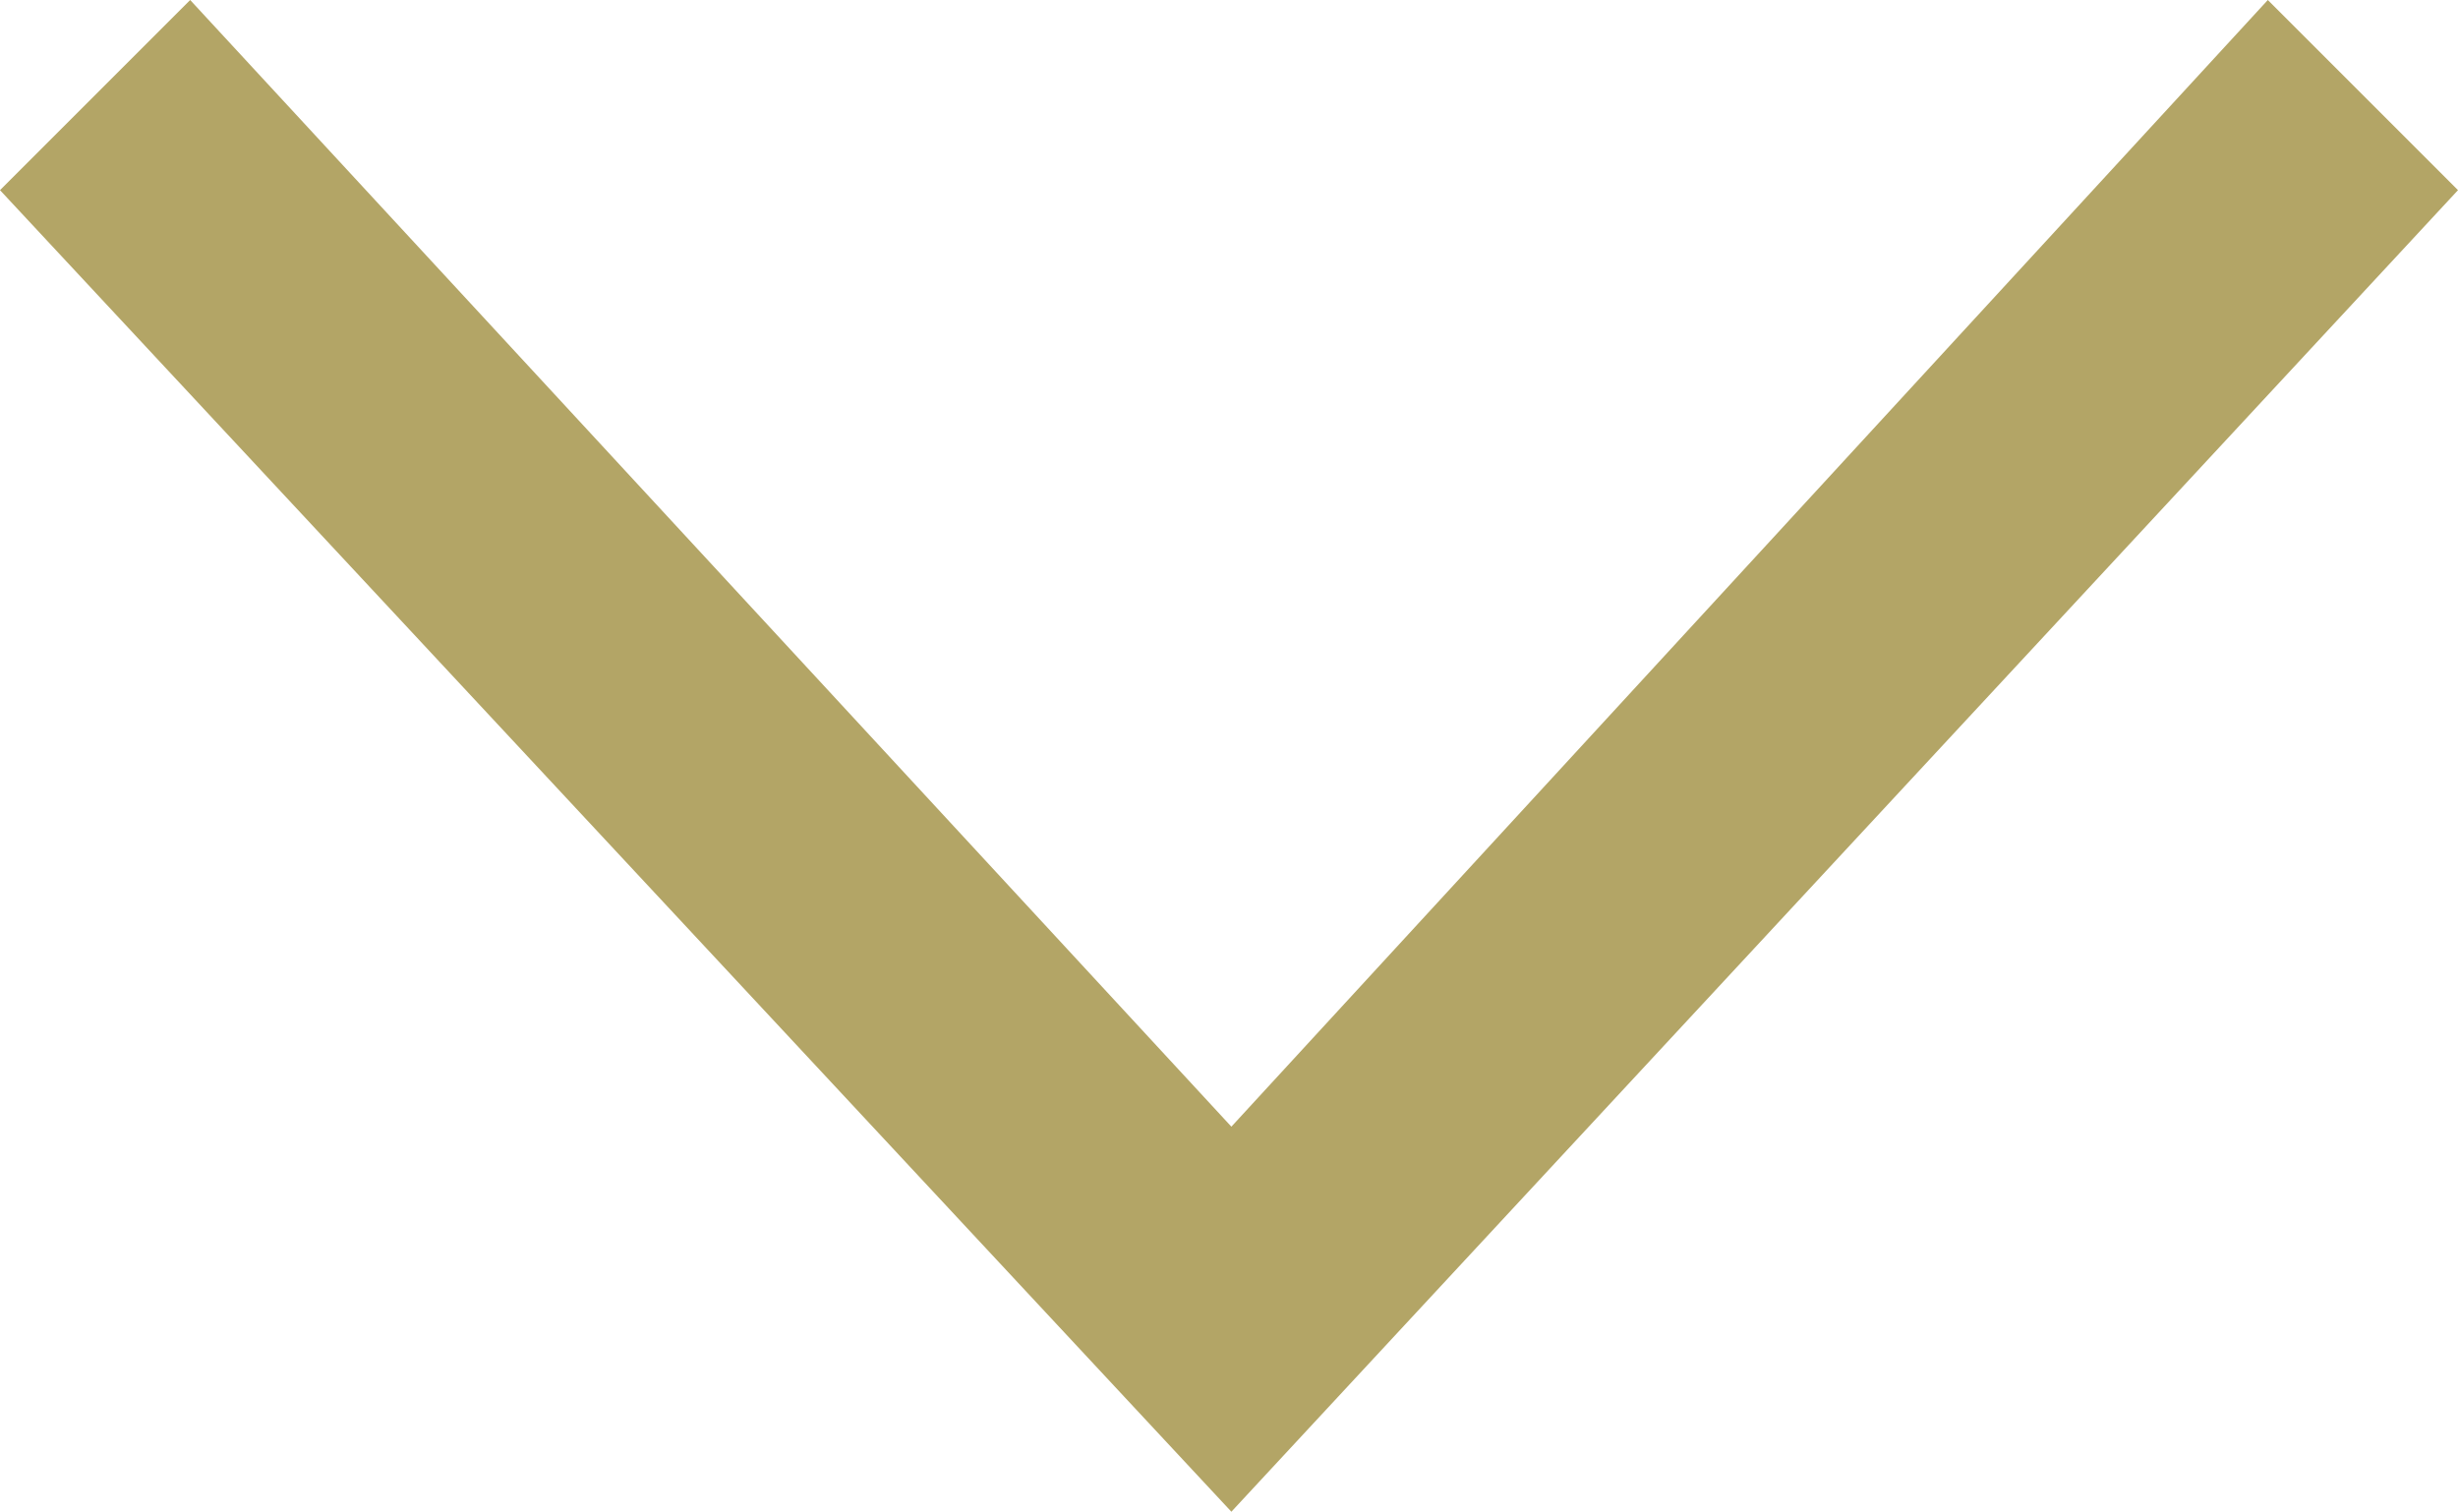 <?xml version="1.0" encoding="utf-8"?>
<!-- Generator: Adobe Illustrator 25.2.3, SVG Export Plug-In . SVG Version: 6.00 Build 0)  -->
<svg version="1.1" id="グループ_25" xmlns="http://www.w3.org/2000/svg" xmlns:xlink="http://www.w3.org/1999/xlink" x="0px"
	 y="0px" viewBox="0 0 51.7 31.8" style="enable-background:new 0 0 51.7 31.8;" xml:space="preserve">
<style type="text/css">
	.st0{fill:#B3A566;}
</style>
<polygon class="st0" points="51.7,4 47.7,0 25.9,23.7 4,0 0,4 25.9,31.8 "/>
</svg>

